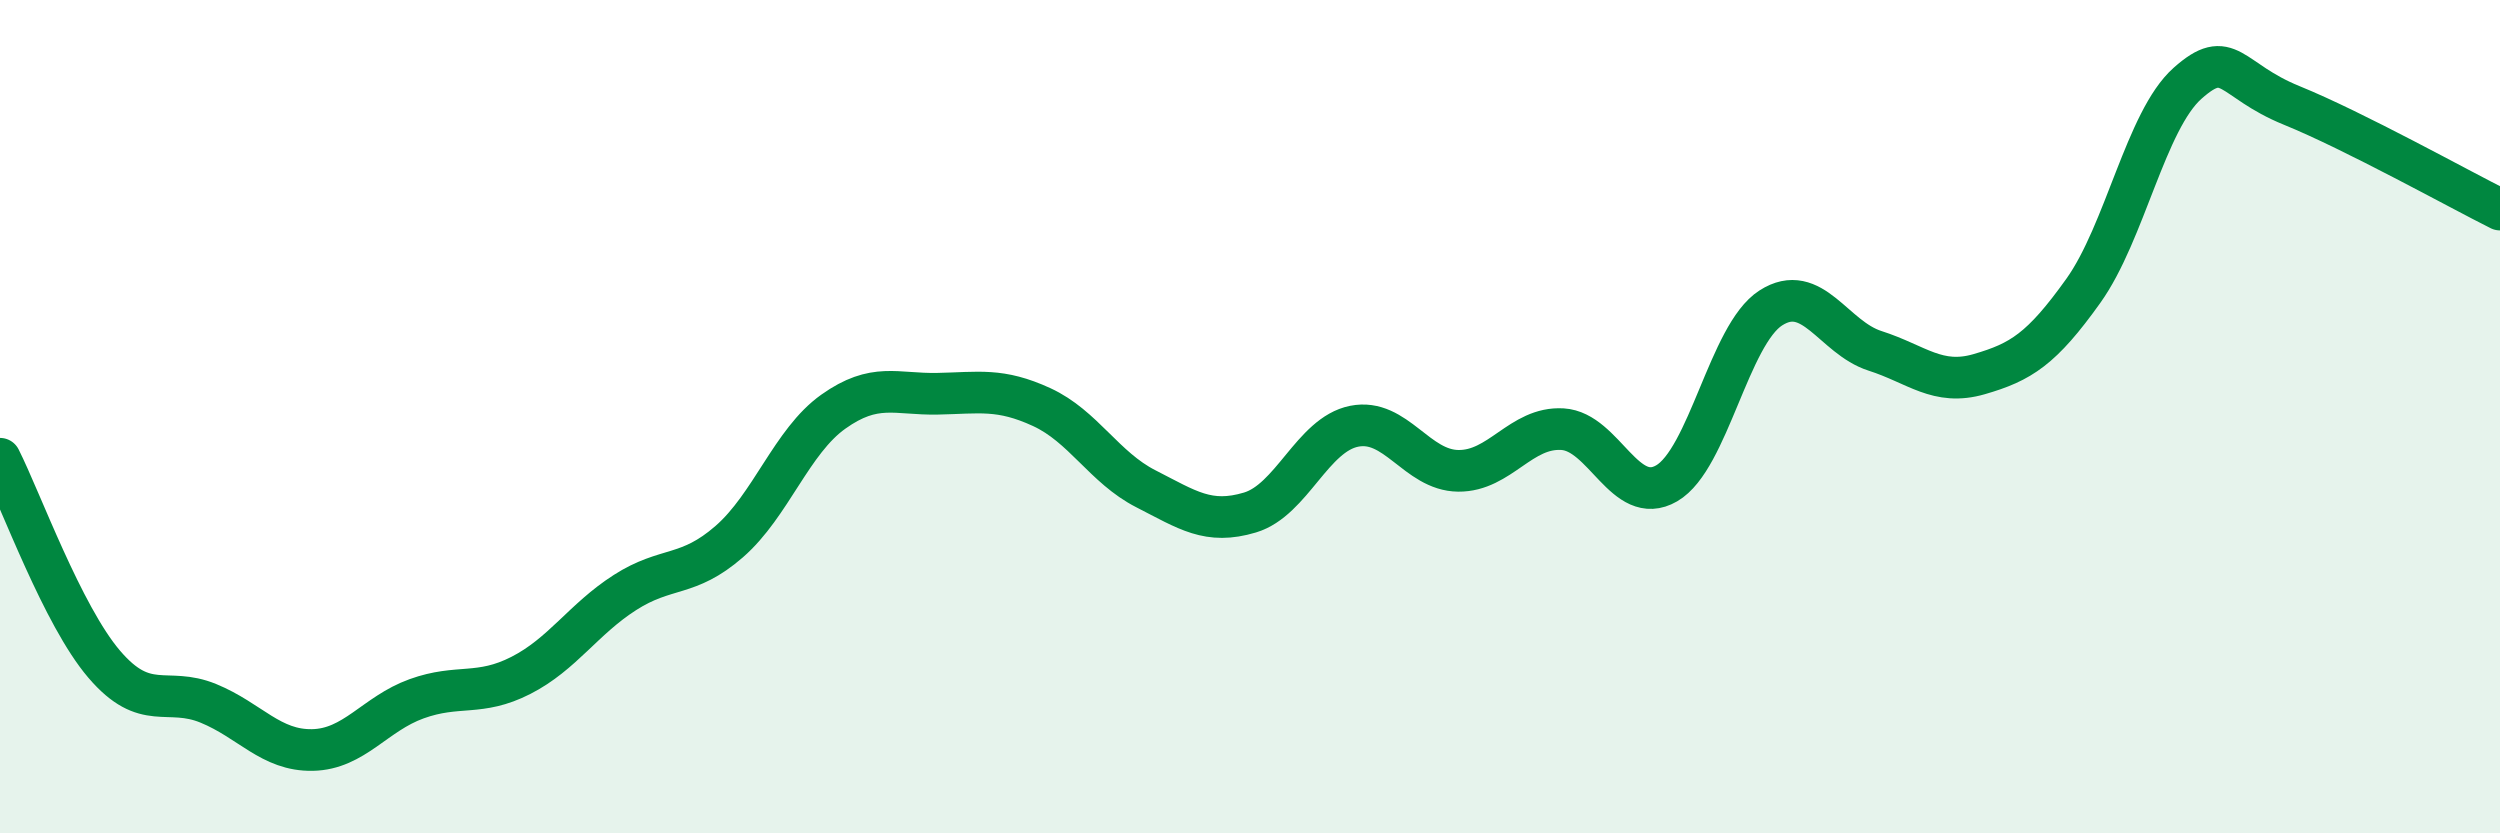 
    <svg width="60" height="20" viewBox="0 0 60 20" xmlns="http://www.w3.org/2000/svg">
      <path
        d="M 0,11.01 C 0.5,12 1.5,14.77 2.5,15.94 C 3.5,17.11 4,16.47 5,16.88 C 6,17.29 6.5,18.02 7.5,18 C 8.5,17.98 9,17.13 10,16.77 C 11,16.41 11.5,16.72 12.5,16.21 C 13.5,15.7 14,14.86 15,14.22 C 16,13.58 16.5,13.87 17.5,13 C 18.5,12.13 19,10.59 20,9.88 C 21,9.17 21.5,9.47 22.5,9.45 C 23.5,9.43 24,9.31 25,9.77 C 26,10.23 26.5,11.22 27.5,11.73 C 28.5,12.24 29,12.6 30,12.3 C 31,12 31.5,10.43 32.5,10.23 C 33.5,10.03 34,11.29 35,11.3 C 36,11.31 36.5,10.24 37.5,10.3 C 38.5,10.36 39,12.18 40,11.6 C 41,11.02 41.5,8.03 42.5,7.39 C 43.5,6.75 44,8.1 45,8.42 C 46,8.74 46.5,9.27 47.5,8.98 C 48.5,8.69 49,8.38 50,6.98 C 51,5.58 51.5,2.89 52.5,2 C 53.5,1.11 53.5,1.92 55,2.53 C 56.5,3.14 59,4.53 60,5.03L60 20L0 20Z"
        fill="#008740"
        opacity="0.1"
        stroke-linecap="round"
        stroke-linejoin="round"
      />
      <path
        d="M 0,11.01 C 0.5,12 1.5,14.77 2.5,15.94 C 3.5,17.11 4,16.47 5,16.88 C 6,17.29 6.5,18.02 7.5,18 C 8.5,17.98 9,17.13 10,16.77 C 11,16.41 11.5,16.72 12.5,16.21 C 13.5,15.7 14,14.86 15,14.22 C 16,13.58 16.5,13.87 17.5,13 C 18.5,12.13 19,10.59 20,9.88 C 21,9.17 21.5,9.47 22.5,9.45 C 23.5,9.43 24,9.31 25,9.77 C 26,10.23 26.5,11.22 27.5,11.73 C 28.5,12.24 29,12.6 30,12.3 C 31,12 31.5,10.43 32.5,10.23 C 33.5,10.03 34,11.29 35,11.3 C 36,11.31 36.5,10.24 37.5,10.3 C 38.5,10.36 39,12.18 40,11.6 C 41,11.02 41.5,8.03 42.5,7.39 C 43.5,6.75 44,8.1 45,8.42 C 46,8.74 46.5,9.27 47.5,8.98 C 48.5,8.69 49,8.38 50,6.98 C 51,5.58 51.5,2.89 52.5,2 C 53.5,1.11 53.5,1.92 55,2.53 C 56.5,3.14 59,4.53 60,5.03"
        stroke="#008740"
        stroke-width="1"
        fill="none"
        stroke-linecap="round"
        stroke-linejoin="round"
      />
    </svg>
  